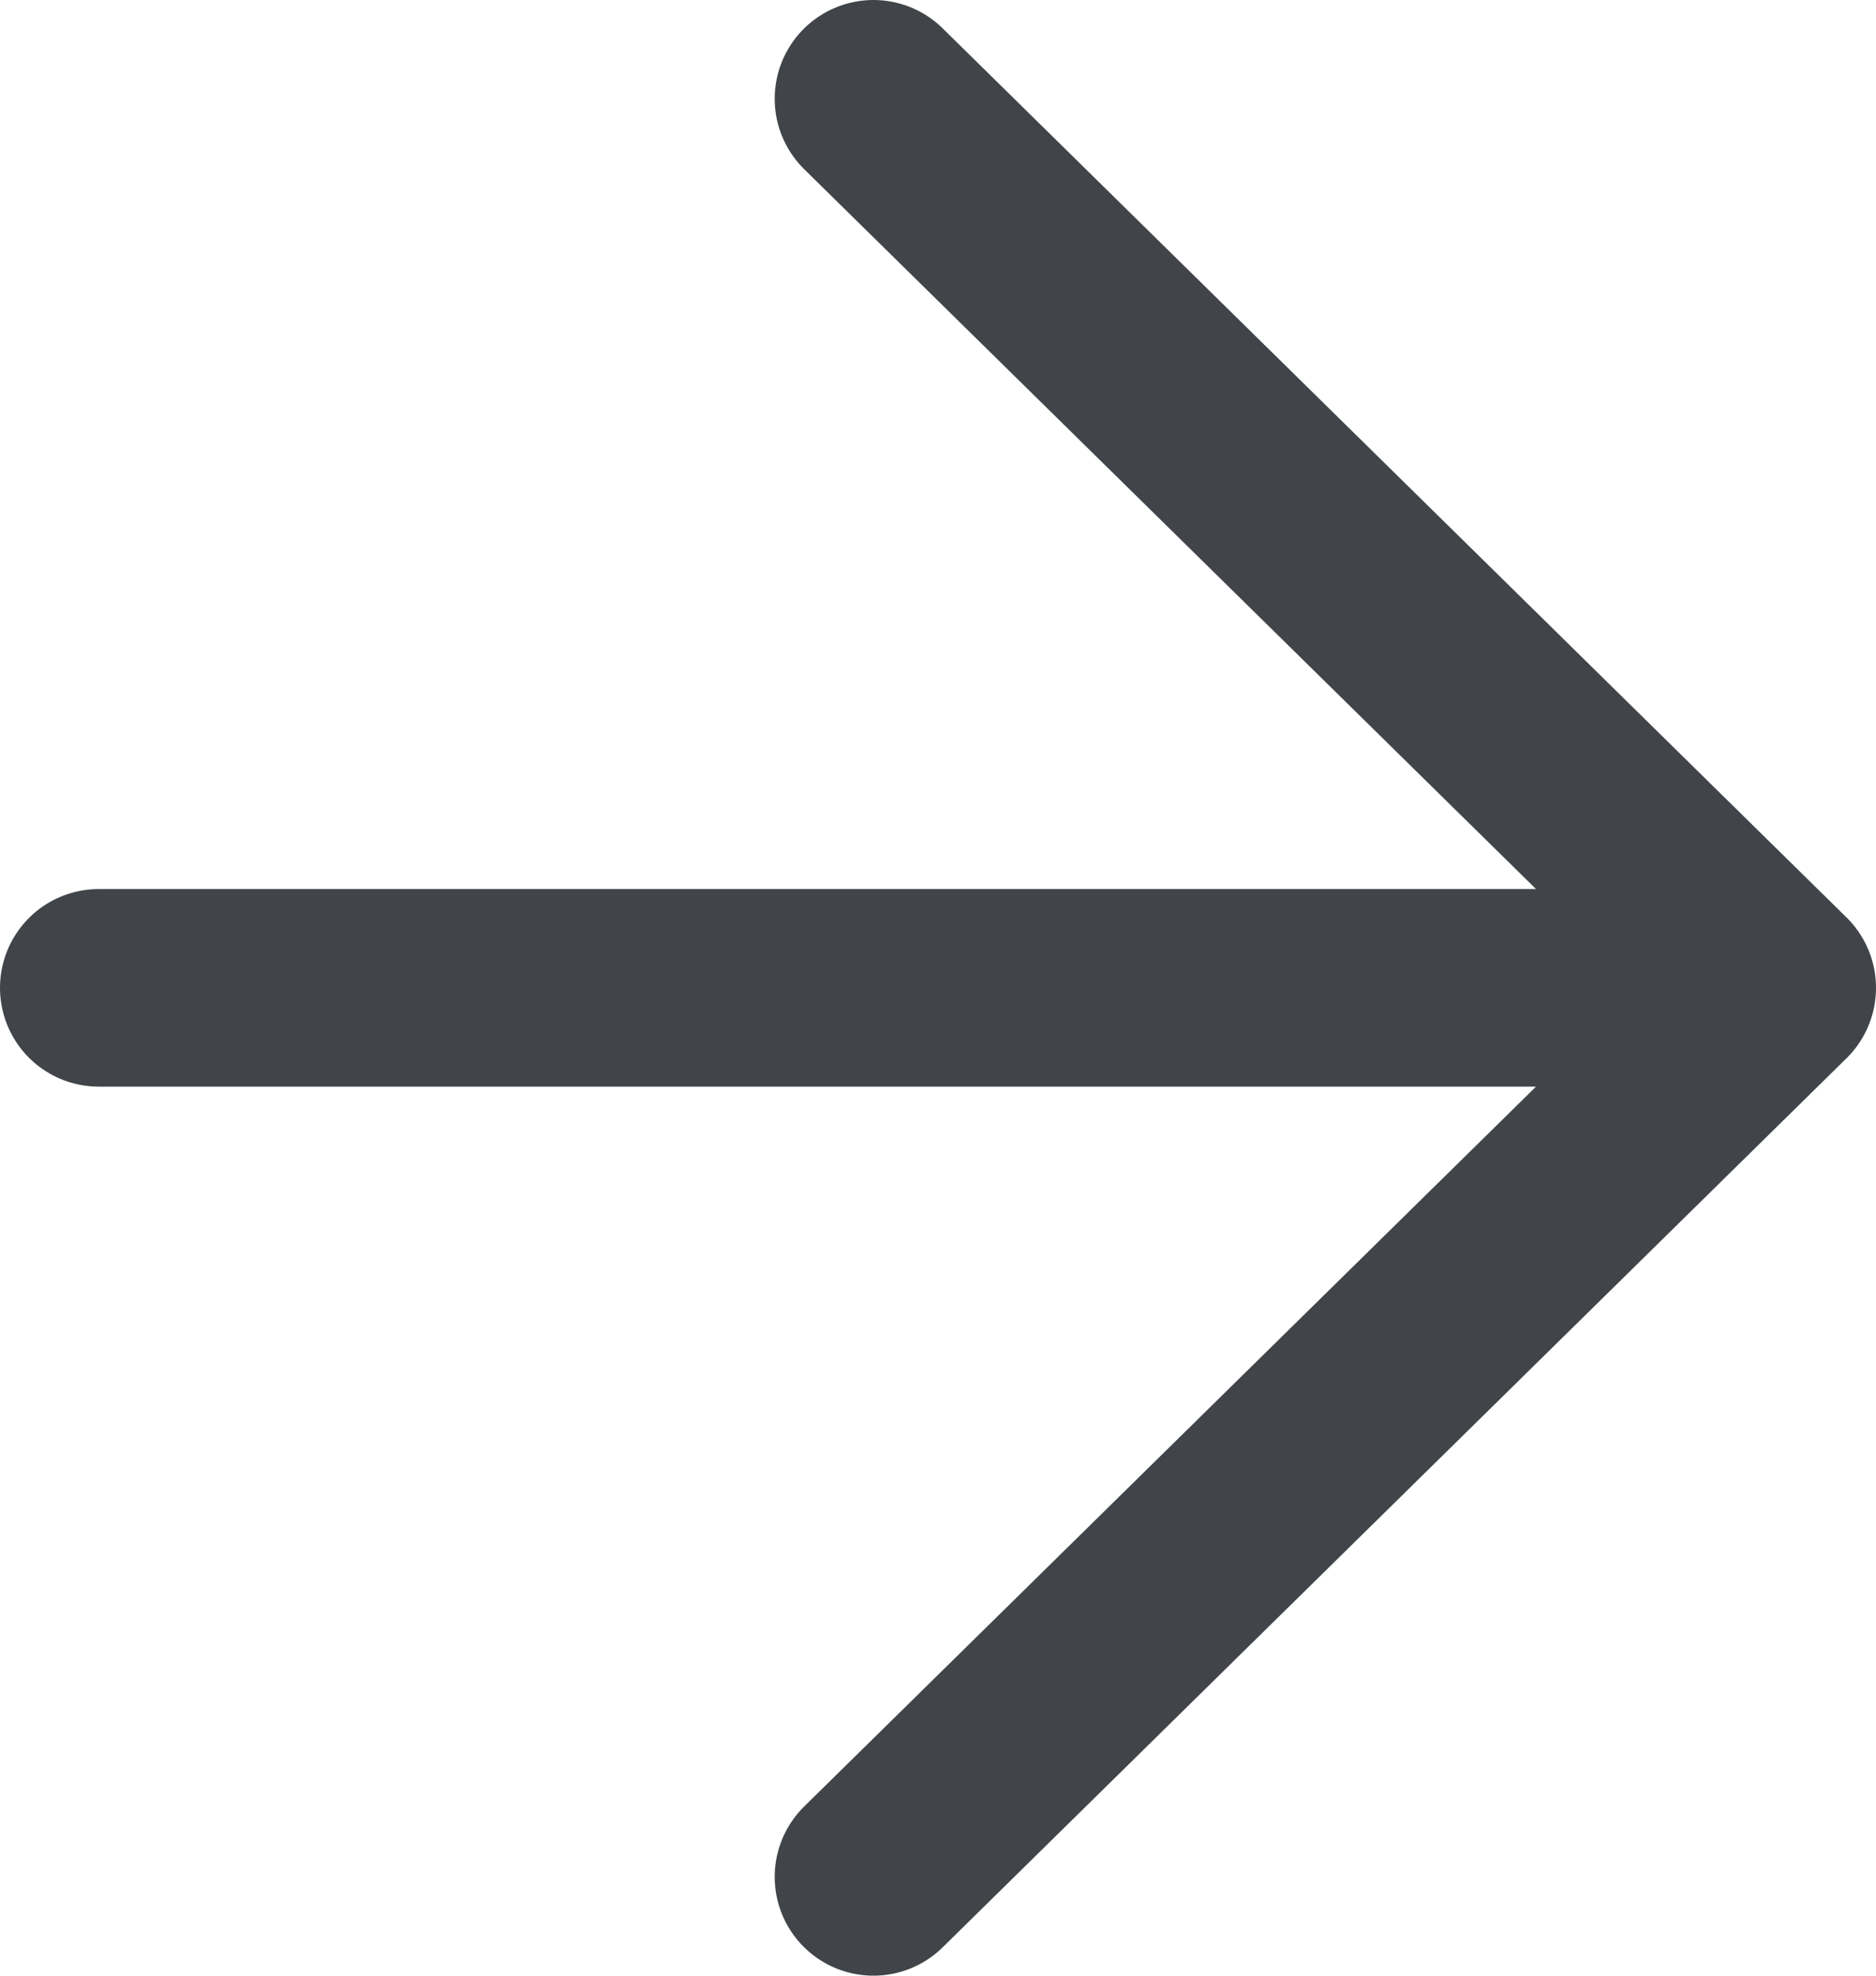 <svg width="19" height="20" viewBox="0 0 19 20" fill="none" xmlns="http://www.w3.org/2000/svg">
<path d="M8.846 1L18 10M18 10L8.846 19M18 10H1" stroke="#414549" stroke-width="2" stroke-linecap="round" stroke-linejoin="round"/>
</svg>
